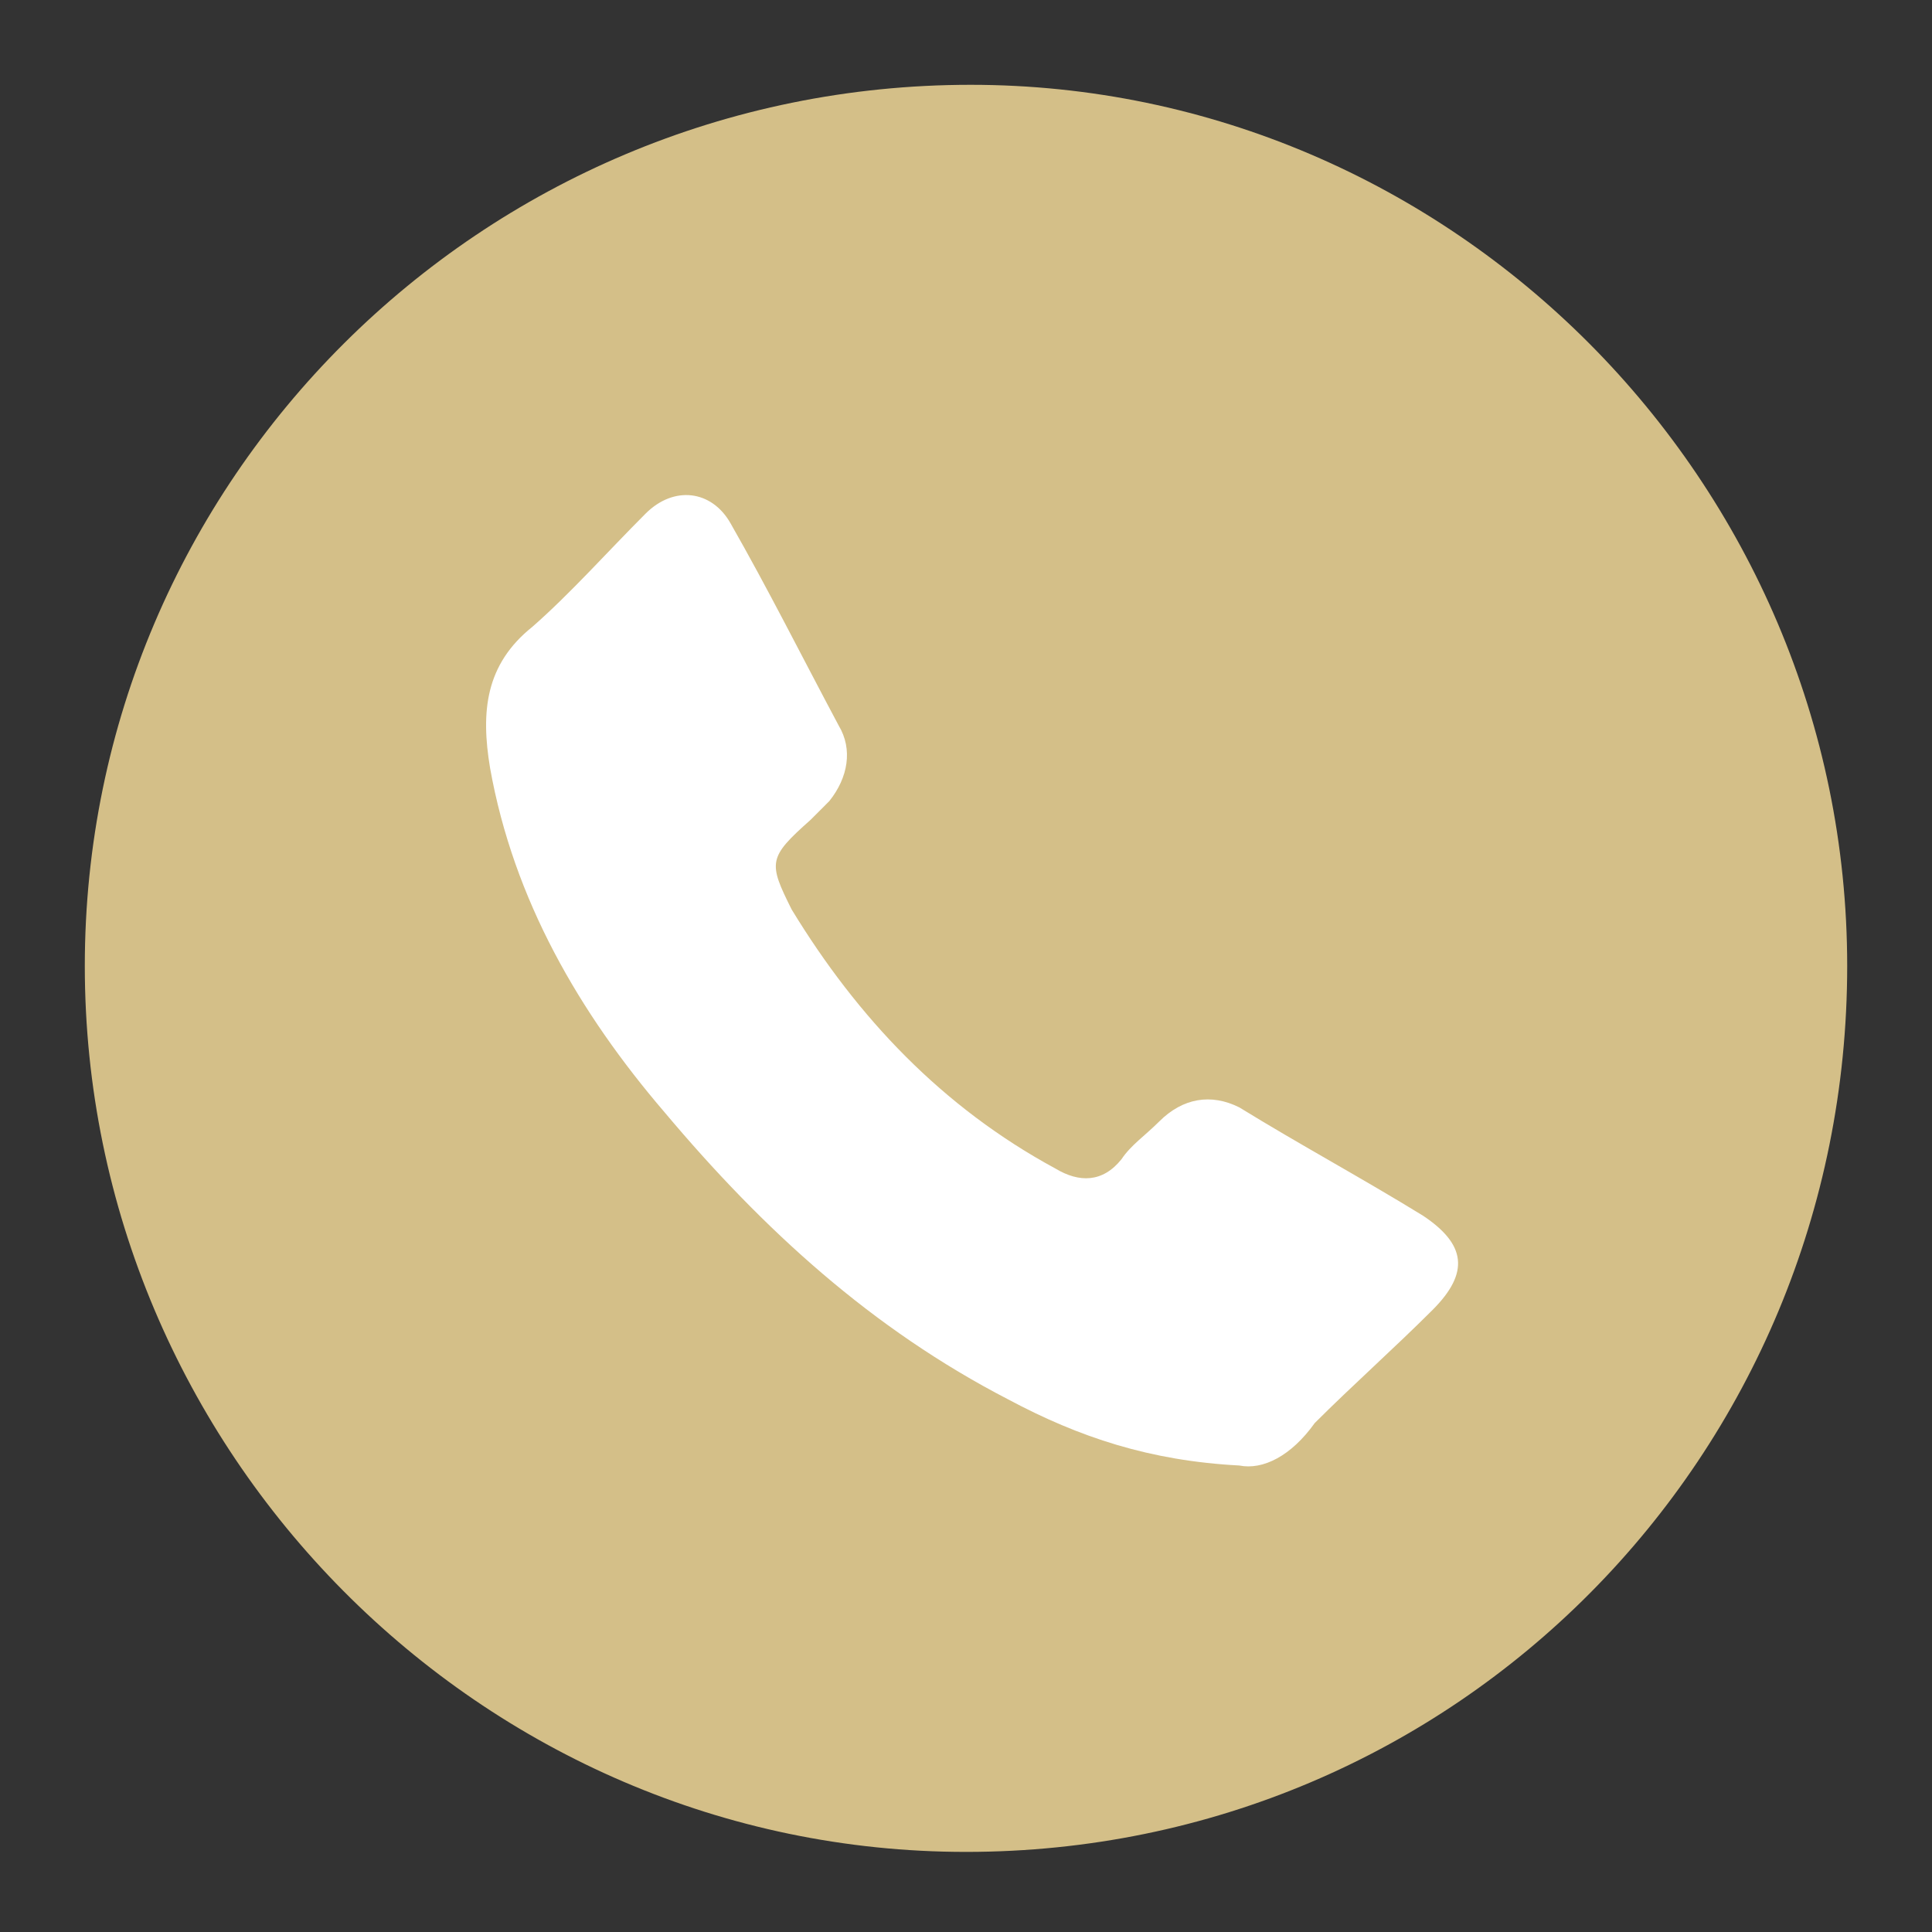 <svg width="57" height="57" viewBox="0 0 57 57" fill="none" xmlns="http://www.w3.org/2000/svg">
<rect x="0" y="0" width="57" height="57" fill="#333333" stroke="none"/>
<g clip-path="url(#clip0_2_41)">
<path d="M28.639 2.502C14.181 2.502 2.502 14.181 2.502 28.5C2.502 42.819 14.181 54.637 28.5 54.637C42.959 54.637 54.498 42.959 54.498 28.5C54.498 14.181 42.819 2.502 28.639 2.502Z" fill="#D4BF88"/>
<path d="M36.563 43.237C33.922 43.098 31.837 42.403 29.751 41.29C25.72 39.205 22.522 36.285 19.602 32.81C17.1 29.89 15.154 26.554 14.459 22.661C14.181 20.993 14.319 19.602 15.71 18.49C16.822 17.517 17.934 16.266 19.046 15.154C19.881 14.319 20.993 14.459 21.549 15.432C22.661 17.378 23.634 19.324 24.746 21.41C25.163 22.105 25.024 22.939 24.468 23.634C24.329 23.773 24.051 24.051 23.912 24.19C22.661 25.302 22.661 25.442 23.356 26.832C25.302 30.029 27.805 32.671 31.142 34.478C31.837 34.895 32.532 34.895 33.088 34.2C33.366 33.783 33.783 33.505 34.2 33.088C34.895 32.393 35.729 32.254 36.563 32.671C38.371 33.783 40.178 34.756 41.985 35.868C43.237 36.703 43.376 37.537 42.263 38.649C41.151 39.761 39.9 40.873 38.788 41.985C38.093 42.959 37.258 43.376 36.563 43.237Z" fill="white"/>
</g>
<defs>
<clipPath id="clip0_2_41">
<rect width="57" height="57" fill="white"/>
</clipPath>
</defs>
</svg>
